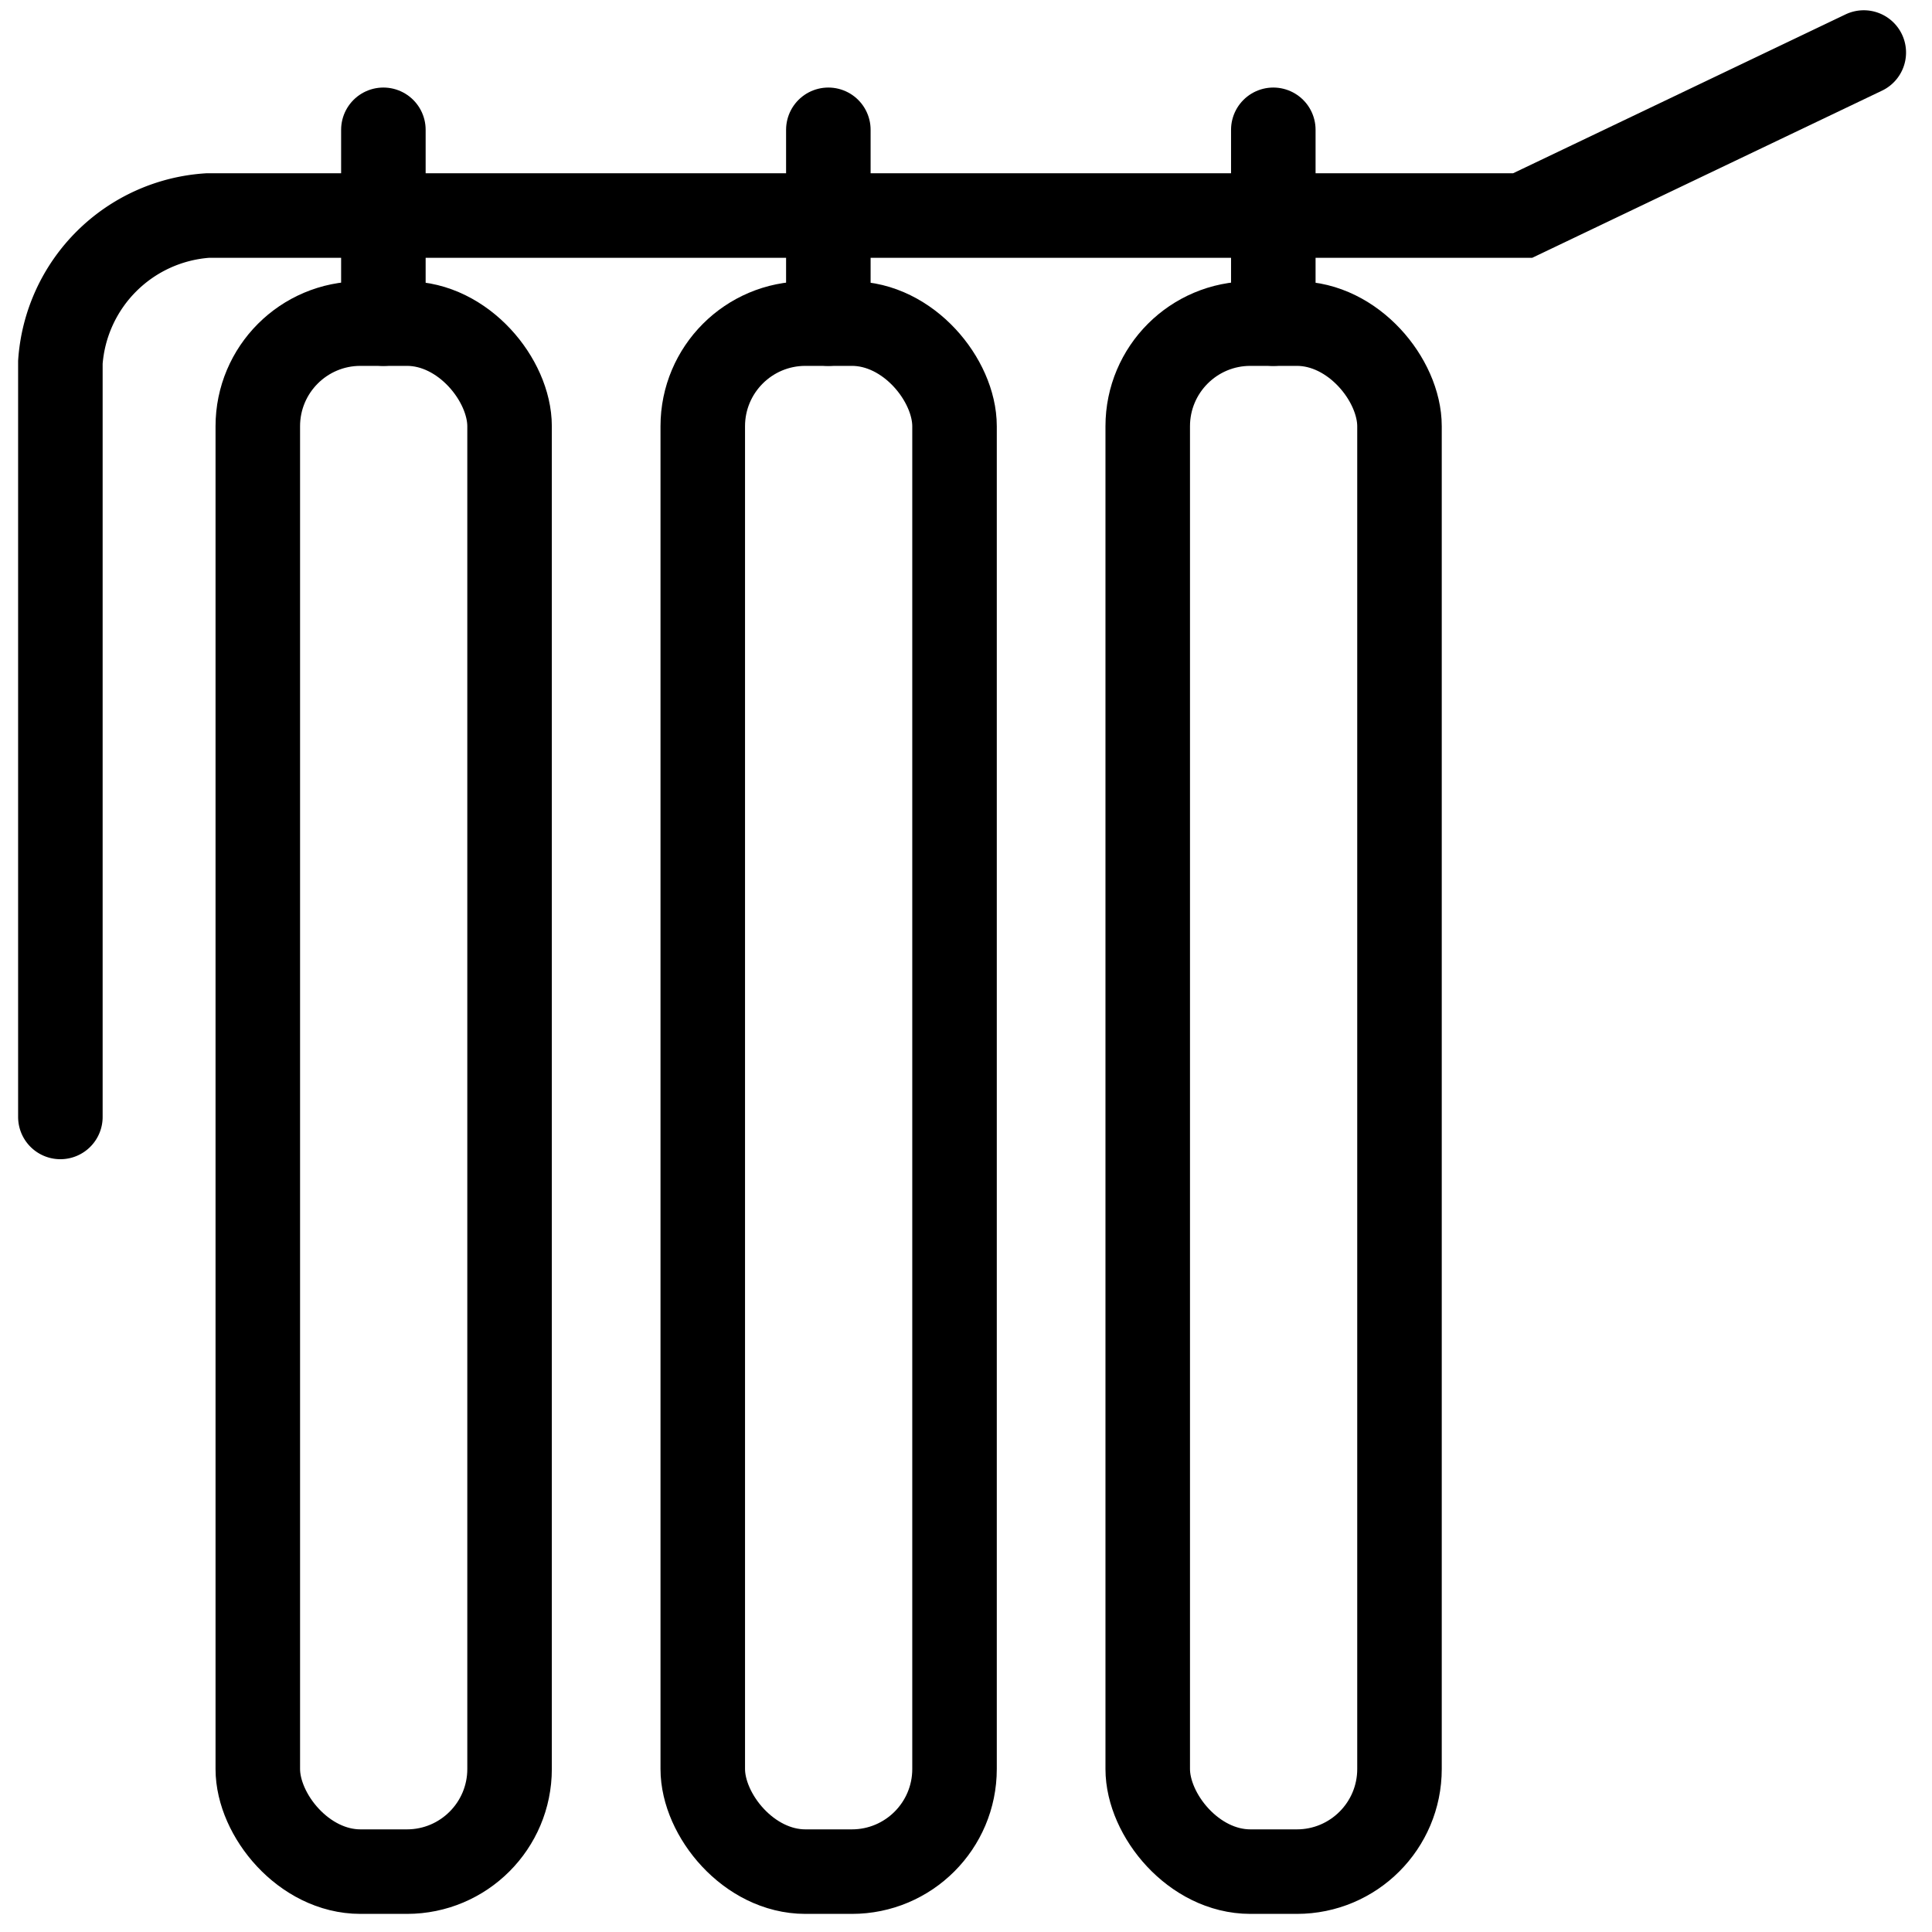 <?xml version="1.0" encoding="UTF-8"?>
<svg xmlns="http://www.w3.org/2000/svg" viewBox="0 0 32 32">
  <defs>
    <style>.a,.b{fill:none;}.b{stroke:#000;stroke-linecap:round;stroke-miterlimit:10;stroke-width:1.4px;}</style>
  </defs>
  <rect class="a" width="32" height="32"></rect>
  <rect class="b" x="4.27" y="5.36" width="4.17" height="25.64" rx="1.7"></rect>
  <line class="b" x1="6.35" y1="5.36" x2="6.35" y2="2.15"></line>
  <rect class="b" x="11.64" y="5.36" width="4.17" height="25.64" rx="1.7"></rect>
  <line class="b" x1="13.72" y1="5.36" x2="13.72" y2="2.15"></line>
  <rect class="b" x="19.01" y="5.36" width="4.17" height="25.64" rx="1.7"></rect>
  <line class="b" x1="21.09" y1="5.36" x2="21.09" y2="2.15"></line>
  <path class="b" d="M1,18.5V6A2.62,2.62,0,0,1,3.44,3.57H25.22L30.87.87"></path>
</svg>
